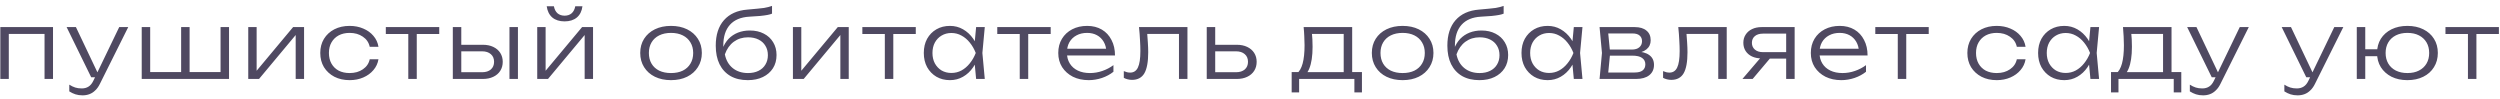 <?xml version="1.0" encoding="UTF-8"?> <svg xmlns="http://www.w3.org/2000/svg" width="380" height="15" viewBox="0 0 380 15" fill="none"><path d="M8.058 4.118V12H6.77V4.566L7.358 5.154H0.736L1.338 4.566V12H0.05V4.118H8.058ZM12.548 14.492C12.146 14.492 11.787 14.441 11.47 14.338C11.152 14.235 10.84 14.086 10.532 13.89V12.868C10.84 13.064 11.139 13.209 11.428 13.302C11.717 13.395 12.049 13.442 12.422 13.442C12.823 13.442 13.168 13.349 13.458 13.162C13.747 12.985 13.99 12.691 14.186 12.28L18.12 4.118H19.492L15.18 12.756C14.984 13.157 14.751 13.484 14.48 13.736C14.219 13.997 13.925 14.189 13.598 14.31C13.28 14.431 12.931 14.492 12.548 14.492ZM13.864 11.748L10.126 4.118H11.54L15.166 11.748H13.864ZM21.541 12V4.118H22.828V11.356L22.366 10.95H27.785L27.532 11.356V4.118H28.82V11.356L28.498 10.95H33.972L33.525 11.356V4.118H34.812V12H21.541ZM37.734 12V4.118H39.008V11.412L38.518 11.342L44.552 4.118H46.218V12H44.944V4.636L45.448 4.72L39.372 12H37.734ZM57.528 9.004C57.425 9.629 57.169 10.18 56.758 10.656C56.357 11.132 55.843 11.505 55.218 11.776C54.593 12.047 53.902 12.182 53.146 12.182C52.269 12.182 51.494 12.009 50.822 11.664C50.15 11.309 49.623 10.824 49.24 10.208C48.867 9.583 48.68 8.864 48.68 8.052C48.68 7.24 48.867 6.526 49.24 5.91C49.623 5.285 50.15 4.799 50.822 4.454C51.494 4.109 52.269 3.936 53.146 3.936C53.902 3.936 54.593 4.071 55.218 4.342C55.843 4.603 56.357 4.972 56.758 5.448C57.169 5.924 57.425 6.479 57.528 7.114H56.198C56.058 6.461 55.708 5.947 55.148 5.574C54.597 5.191 53.93 5 53.146 5C52.511 5 51.956 5.126 51.48 5.378C51.013 5.63 50.649 5.985 50.388 6.442C50.127 6.89 49.996 7.427 49.996 8.052C49.996 8.677 50.127 9.219 50.388 9.676C50.649 10.133 51.013 10.488 51.48 10.74C51.956 10.983 52.511 11.104 53.146 11.104C53.939 11.104 54.611 10.913 55.162 10.53C55.722 10.147 56.067 9.639 56.198 9.004H57.528ZM62.06 4.552H63.348V12H62.06V4.552ZM58.644 4.118H66.764V5.168H58.644V4.118ZM77.438 4.118H78.726V12H77.438V4.118ZM68.828 12V4.118H70.116V11.594L69.598 10.978H73.28C73.84 10.978 74.284 10.838 74.61 10.558C74.937 10.269 75.1 9.881 75.1 9.396C75.1 8.901 74.937 8.514 74.61 8.234C74.284 7.945 73.84 7.8 73.28 7.8H69.696V6.806H73.392C73.999 6.806 74.526 6.913 74.974 7.128C75.432 7.343 75.786 7.646 76.038 8.038C76.29 8.43 76.416 8.883 76.416 9.396C76.416 9.919 76.29 10.376 76.038 10.768C75.786 11.16 75.432 11.463 74.974 11.678C74.526 11.893 73.999 12 73.392 12H68.828ZM81.659 12V4.118H82.933V11.412L82.442 11.342L88.477 4.118H90.142V12H88.868V4.636L89.373 4.72L83.296 12H81.659ZM85.817 3.25C85.051 3.25 84.43 3.054 83.954 2.662C83.488 2.261 83.203 1.691 83.1 0.954H84.192C84.276 1.411 84.459 1.766 84.739 2.018C85.028 2.261 85.387 2.382 85.817 2.382C86.255 2.382 86.615 2.261 86.894 2.018C87.174 1.766 87.356 1.411 87.441 0.954H88.532C88.439 1.691 88.154 2.261 87.678 2.662C87.203 3.054 86.582 3.25 85.817 3.25ZM101.99 12.182C101.066 12.182 100.249 12.009 99.54 11.664C98.84 11.319 98.294 10.833 97.902 10.208C97.51 9.583 97.314 8.864 97.314 8.052C97.314 7.231 97.51 6.512 97.902 5.896C98.294 5.28 98.84 4.799 99.54 4.454C100.249 4.109 101.066 3.936 101.99 3.936C102.923 3.936 103.74 4.109 104.44 4.454C105.14 4.799 105.686 5.28 106.078 5.896C106.479 6.512 106.68 7.231 106.68 8.052C106.68 8.864 106.479 9.583 106.078 10.208C105.686 10.833 105.14 11.319 104.44 11.664C103.74 12.009 102.923 12.182 101.99 12.182ZM101.99 11.104C102.68 11.104 103.278 10.983 103.782 10.74C104.286 10.488 104.673 10.133 104.944 9.676C105.224 9.219 105.364 8.677 105.364 8.052C105.364 7.436 105.224 6.899 104.944 6.442C104.673 5.985 104.286 5.63 103.782 5.378C103.278 5.126 102.68 5 101.99 5C101.308 5 100.711 5.126 100.198 5.378C99.694 5.63 99.306 5.985 99.036 6.442C98.765 6.899 98.63 7.436 98.63 8.052C98.63 8.677 98.765 9.219 99.036 9.676C99.306 10.133 99.694 10.488 100.198 10.74C100.711 10.983 101.308 11.104 101.99 11.104ZM113.666 12.182C112.648 12.182 111.776 11.977 111.048 11.566C110.32 11.146 109.76 10.544 109.368 9.76C108.985 8.976 108.794 8.038 108.794 6.946C108.794 5.303 109.209 4.011 110.04 3.068C110.88 2.116 112.07 1.579 113.61 1.458C114.226 1.402 114.734 1.355 115.136 1.318C115.546 1.281 115.882 1.243 116.144 1.206C116.405 1.159 116.624 1.113 116.802 1.066C116.988 1.019 117.17 0.963 117.348 0.898V2.074C117.18 2.149 116.951 2.214 116.662 2.27C116.372 2.326 115.999 2.377 115.542 2.424C115.094 2.461 114.543 2.499 113.89 2.536C112.602 2.611 111.622 3.021 110.95 3.768C110.278 4.515 109.942 5.569 109.942 6.932V7.45L109.83 7.394C110.054 6.806 110.362 6.307 110.754 5.896C111.155 5.485 111.626 5.173 112.168 4.958C112.718 4.743 113.32 4.636 113.974 4.636C114.786 4.636 115.495 4.795 116.102 5.112C116.708 5.42 117.18 5.854 117.516 6.414C117.861 6.974 118.034 7.623 118.034 8.36C118.034 9.135 117.852 9.807 117.488 10.376C117.124 10.945 116.615 11.389 115.962 11.706C115.308 12.023 114.543 12.182 113.666 12.182ZM113.694 11.104C114.31 11.104 114.842 10.992 115.29 10.768C115.747 10.544 116.097 10.227 116.34 9.816C116.592 9.405 116.718 8.929 116.718 8.388C116.718 7.837 116.592 7.361 116.34 6.96C116.097 6.549 115.747 6.232 115.29 6.008C114.842 5.784 114.31 5.672 113.694 5.672C112.872 5.672 112.154 5.896 111.538 6.344C110.931 6.792 110.478 7.431 110.18 8.262C110.357 9.149 110.754 9.844 111.37 10.348C111.995 10.852 112.77 11.104 113.694 11.104ZM120.524 12V4.118H121.798V11.412L121.308 11.342L127.342 4.118H129.008V12H127.734V4.636L128.238 4.72L122.162 12H120.524ZM134.494 4.552H135.782V12H134.494V4.552ZM131.078 4.118H139.198V5.168H131.078V4.118ZM148.37 12L148.09 9.018L148.44 8.052L148.09 7.1L148.37 4.118H149.686L149.322 8.052L149.686 12H148.37ZM148.874 8.052C148.669 8.873 148.351 9.597 147.922 10.222C147.502 10.838 146.989 11.319 146.382 11.664C145.785 12.009 145.122 12.182 144.394 12.182C143.619 12.182 142.933 12.009 142.336 11.664C141.739 11.309 141.267 10.824 140.922 10.208C140.586 9.583 140.418 8.864 140.418 8.052C140.418 7.231 140.586 6.512 140.922 5.896C141.267 5.28 141.739 4.799 142.336 4.454C142.933 4.109 143.619 3.936 144.394 3.936C145.122 3.936 145.785 4.109 146.382 4.454C146.989 4.799 147.507 5.28 147.936 5.896C148.365 6.512 148.678 7.231 148.874 8.052ZM141.734 8.052C141.734 8.649 141.855 9.177 142.098 9.634C142.35 10.091 142.691 10.451 143.12 10.712C143.559 10.964 144.053 11.09 144.604 11.09C145.164 11.09 145.677 10.964 146.144 10.712C146.62 10.451 147.04 10.091 147.404 9.634C147.777 9.177 148.081 8.649 148.314 8.052C148.081 7.455 147.777 6.927 147.404 6.47C147.04 6.013 146.62 5.658 146.144 5.406C145.677 5.145 145.164 5.014 144.604 5.014C144.053 5.014 143.559 5.145 143.12 5.406C142.691 5.658 142.35 6.013 142.098 6.47C141.855 6.927 141.734 7.455 141.734 8.052ZM155.001 4.552H156.289V12H155.001V4.552ZM151.585 4.118H159.705V5.168H151.585V4.118ZM165.49 12.182C164.584 12.182 163.782 12.009 163.082 11.664C162.391 11.309 161.845 10.824 161.444 10.208C161.052 9.583 160.856 8.864 160.856 8.052C160.856 7.231 161.042 6.512 161.416 5.896C161.789 5.28 162.307 4.799 162.97 4.454C163.632 4.109 164.393 3.936 165.252 3.936C166.101 3.936 166.843 4.123 167.478 4.496C168.112 4.869 168.602 5.397 168.948 6.078C169.302 6.75 169.48 7.534 169.48 8.43H161.836V7.408H168.934L168.178 7.87C168.15 7.282 168.01 6.773 167.758 6.344C167.506 5.915 167.165 5.583 166.736 5.35C166.306 5.117 165.807 5 165.238 5C164.622 5 164.085 5.126 163.628 5.378C163.17 5.621 162.811 5.966 162.55 6.414C162.298 6.862 162.172 7.389 162.172 7.996C162.172 8.631 162.316 9.181 162.606 9.648C162.895 10.115 163.301 10.474 163.824 10.726C164.346 10.978 164.962 11.104 165.672 11.104C166.316 11.104 166.946 10.997 167.562 10.782C168.187 10.567 168.747 10.273 169.242 9.9V10.908C168.756 11.3 168.178 11.613 167.506 11.846C166.834 12.07 166.162 12.182 165.49 12.182ZM173.128 4.118H180.492V12H179.204V4.566L179.792 5.154H173.8L174.346 4.706C174.402 5.294 174.444 5.873 174.472 6.442C174.509 7.002 174.528 7.501 174.528 7.94C174.528 9.405 174.332 10.474 173.94 11.146C173.548 11.809 172.923 12.14 172.064 12.14C171.84 12.14 171.621 12.112 171.406 12.056C171.201 12.009 171.005 11.935 170.818 11.832V10.81C170.986 10.875 171.149 10.931 171.308 10.978C171.476 11.015 171.635 11.034 171.784 11.034C172.325 11.034 172.717 10.777 172.96 10.264C173.212 9.751 173.338 8.915 173.338 7.758C173.338 7.282 173.319 6.736 173.282 6.12C173.254 5.495 173.203 4.827 173.128 4.118ZM183.424 12V4.118H184.712V11.594L184.194 10.978H187.876C188.436 10.978 188.879 10.838 189.206 10.558C189.532 10.269 189.696 9.881 189.696 9.396C189.696 8.901 189.532 8.514 189.206 8.234C188.879 7.945 188.436 7.8 187.876 7.8H184.292V6.806H187.988C188.594 6.806 189.122 6.913 189.57 7.128C190.027 7.343 190.382 7.646 190.634 8.038C190.886 8.43 191.012 8.883 191.012 9.396C191.012 9.919 190.886 10.376 190.634 10.768C190.382 11.16 190.027 11.463 189.57 11.678C189.122 11.893 188.594 12 187.988 12H183.424ZM207.015 10.95V14.044H205.867V12H197.467V14.044H196.333V10.95H198.055L198.433 10.964H204.607L204.985 10.95H207.015ZM198.153 4.118H205.531V11.622H204.243V4.566L204.845 5.154H198.839L199.385 4.734C199.432 5.154 199.465 5.569 199.483 5.98C199.502 6.381 199.511 6.759 199.511 7.114C199.511 8.514 199.343 9.62 199.007 10.432C198.681 11.235 198.228 11.636 197.649 11.636L197.117 11.174C197.901 10.586 198.293 9.153 198.293 6.876C198.293 6.437 198.279 5.985 198.251 5.518C198.233 5.042 198.2 4.575 198.153 4.118ZM213.195 12.182C212.271 12.182 211.454 12.009 210.745 11.664C210.045 11.319 209.499 10.833 209.107 10.208C208.715 9.583 208.519 8.864 208.519 8.052C208.519 7.231 208.715 6.512 209.107 5.896C209.499 5.28 210.045 4.799 210.745 4.454C211.454 4.109 212.271 3.936 213.195 3.936C214.128 3.936 214.945 4.109 215.645 4.454C216.345 4.799 216.891 5.28 217.283 5.896C217.684 6.512 217.885 7.231 217.885 8.052C217.885 8.864 217.684 9.583 217.283 10.208C216.891 10.833 216.345 11.319 215.645 11.664C214.945 12.009 214.128 12.182 213.195 12.182ZM213.195 11.104C213.885 11.104 214.483 10.983 214.987 10.74C215.491 10.488 215.878 10.133 216.149 9.676C216.429 9.219 216.569 8.677 216.569 8.052C216.569 7.436 216.429 6.899 216.149 6.442C215.878 5.985 215.491 5.63 214.987 5.378C214.483 5.126 213.885 5 213.195 5C212.513 5 211.916 5.126 211.403 5.378C210.899 5.63 210.511 5.985 210.241 6.442C209.97 6.899 209.835 7.436 209.835 8.052C209.835 8.677 209.97 9.219 210.241 9.676C210.511 10.133 210.899 10.488 211.403 10.74C211.916 10.983 212.513 11.104 213.195 11.104ZM224.871 12.182C223.853 12.182 222.981 11.977 222.253 11.566C221.525 11.146 220.965 10.544 220.573 9.76C220.19 8.976 219.999 8.038 219.999 6.946C219.999 5.303 220.414 4.011 221.245 3.068C222.085 2.116 223.275 1.579 224.815 1.458C225.431 1.402 225.939 1.355 226.341 1.318C226.751 1.281 227.087 1.243 227.349 1.206C227.61 1.159 227.829 1.113 228.007 1.066C228.193 1.019 228.375 0.963 228.553 0.898V2.074C228.385 2.149 228.156 2.214 227.867 2.27C227.577 2.326 227.204 2.377 226.747 2.424C226.299 2.461 225.748 2.499 225.095 2.536C223.807 2.611 222.827 3.021 222.155 3.768C221.483 4.515 221.147 5.569 221.147 6.932V7.45L221.035 7.394C221.259 6.806 221.567 6.307 221.959 5.896C222.36 5.485 222.831 5.173 223.373 4.958C223.923 4.743 224.525 4.636 225.179 4.636C225.991 4.636 226.7 4.795 227.307 5.112C227.913 5.42 228.385 5.854 228.721 6.414C229.066 6.974 229.239 7.623 229.239 8.36C229.239 9.135 229.057 9.807 228.693 10.376C228.329 10.945 227.82 11.389 227.167 11.706C226.513 12.023 225.748 12.182 224.871 12.182ZM224.899 11.104C225.515 11.104 226.047 10.992 226.495 10.768C226.952 10.544 227.302 10.227 227.545 9.816C227.797 9.405 227.923 8.929 227.923 8.388C227.923 7.837 227.797 7.361 227.545 6.96C227.302 6.549 226.952 6.232 226.495 6.008C226.047 5.784 225.515 5.672 224.899 5.672C224.077 5.672 223.359 5.896 222.743 6.344C222.136 6.792 221.683 7.431 221.385 8.262C221.562 9.149 221.959 9.844 222.575 10.348C223.2 10.852 223.975 11.104 224.899 11.104ZM239.219 12L238.939 9.018L239.289 8.052L238.939 7.1L239.219 4.118H240.535L240.171 8.052L240.535 12H239.219ZM239.723 8.052C239.518 8.873 239.201 9.597 238.771 10.222C238.351 10.838 237.838 11.319 237.231 11.664C236.634 12.009 235.971 12.182 235.243 12.182C234.469 12.182 233.783 12.009 233.185 11.664C232.588 11.309 232.117 10.824 231.771 10.208C231.435 9.583 231.267 8.864 231.267 8.052C231.267 7.231 231.435 6.512 231.771 5.896C232.117 5.28 232.588 4.799 233.185 4.454C233.783 4.109 234.469 3.936 235.243 3.936C235.971 3.936 236.634 4.109 237.231 4.454C237.838 4.799 238.356 5.28 238.785 5.896C239.215 6.512 239.527 7.231 239.723 8.052ZM232.583 8.052C232.583 8.649 232.705 9.177 232.947 9.634C233.199 10.091 233.54 10.451 233.969 10.712C234.408 10.964 234.903 11.09 235.453 11.09C236.013 11.09 236.527 10.964 236.993 10.712C237.469 10.451 237.889 10.091 238.253 9.634C238.627 9.177 238.93 8.649 239.163 8.052C238.93 7.455 238.627 6.927 238.253 6.47C237.889 6.013 237.469 5.658 236.993 5.406C236.527 5.145 236.013 5.014 235.453 5.014C234.903 5.014 234.408 5.145 233.969 5.406C233.54 5.658 233.199 6.013 232.947 6.47C232.705 6.927 232.583 7.455 232.583 8.052ZM243.134 12L243.498 8.052L243.134 4.118H248.482C249.247 4.118 249.84 4.295 250.26 4.65C250.689 4.995 250.904 5.485 250.904 6.12C250.904 6.699 250.689 7.161 250.26 7.506C249.84 7.842 249.256 8.038 248.51 8.094L248.636 7.828C249.532 7.837 250.218 8.019 250.694 8.374C251.17 8.719 251.408 9.214 251.408 9.858C251.408 10.53 251.165 11.057 250.68 11.44C250.204 11.813 249.536 12 248.678 12H243.134ZM244.394 11.622L243.904 11.02H248.468C249.018 11.02 249.424 10.913 249.686 10.698C249.956 10.483 250.092 10.175 250.092 9.774C250.092 9.363 249.928 9.041 249.602 8.808C249.284 8.575 248.785 8.458 248.104 8.458H244.212V7.534H248.02C248.533 7.534 248.92 7.417 249.182 7.184C249.452 6.951 249.588 6.643 249.588 6.26C249.588 5.896 249.466 5.611 249.224 5.406C248.99 5.191 248.626 5.084 248.132 5.084H243.918L244.394 4.496L244.744 8.052L244.394 11.622ZM255.098 4.118H262.462V12H261.174V4.566L261.762 5.154H255.77L256.316 4.706C256.372 5.294 256.414 5.873 256.442 6.442C256.479 7.002 256.498 7.501 256.498 7.94C256.498 9.405 256.302 10.474 255.91 11.146C255.518 11.809 254.893 12.14 254.034 12.14C253.81 12.14 253.591 12.112 253.376 12.056C253.171 12.009 252.975 11.935 252.788 11.832V10.81C252.956 10.875 253.119 10.931 253.278 10.978C253.446 11.015 253.605 11.034 253.754 11.034C254.295 11.034 254.687 10.777 254.93 10.264C255.182 9.751 255.308 8.915 255.308 7.758C255.308 7.282 255.289 6.736 255.252 6.12C255.224 5.495 255.173 4.827 255.098 4.118ZM271.89 7.926V8.906H267.788L267.774 8.878C267.214 8.878 266.724 8.78 266.304 8.584C265.893 8.388 265.571 8.113 265.338 7.758C265.104 7.394 264.988 6.974 264.988 6.498C264.988 6.031 265.104 5.621 265.338 5.266C265.571 4.902 265.893 4.622 266.304 4.426C266.724 4.221 267.214 4.118 267.774 4.118H272.786V12H271.498V4.524L271.988 5.112H267.97C267.447 5.112 267.036 5.238 266.738 5.49C266.439 5.742 266.29 6.083 266.29 6.512C266.29 6.932 266.439 7.273 266.738 7.534C267.036 7.795 267.447 7.926 267.97 7.926H271.89ZM269.524 8.304L266.402 12H264.848L268.012 8.304H269.524ZM279.88 12.182C278.975 12.182 278.172 12.009 277.472 11.664C276.781 11.309 276.235 10.824 275.834 10.208C275.442 9.583 275.246 8.864 275.246 8.052C275.246 7.231 275.433 6.512 275.806 5.896C276.179 5.28 276.697 4.799 277.36 4.454C278.023 4.109 278.783 3.936 279.642 3.936C280.491 3.936 281.233 4.123 281.868 4.496C282.503 4.869 282.993 5.397 283.338 6.078C283.693 6.75 283.87 7.534 283.87 8.43H276.226V7.408H283.324L282.568 7.87C282.54 7.282 282.4 6.773 282.148 6.344C281.896 5.915 281.555 5.583 281.126 5.35C280.697 5.117 280.197 5 279.628 5C279.012 5 278.475 5.126 278.018 5.378C277.561 5.621 277.201 5.966 276.94 6.414C276.688 6.862 276.562 7.389 276.562 7.996C276.562 8.631 276.707 9.181 276.996 9.648C277.285 10.115 277.691 10.474 278.214 10.726C278.737 10.978 279.353 11.104 280.062 11.104C280.706 11.104 281.336 10.997 281.952 10.782C282.577 10.567 283.137 10.273 283.632 9.9V10.908C283.147 11.3 282.568 11.613 281.896 11.846C281.224 12.07 280.552 12.182 279.88 12.182ZM288.462 4.552H289.75V12H288.462V4.552ZM285.046 4.118H293.166V5.168H285.046V4.118ZM307.887 9.004C307.785 9.629 307.528 10.18 307.117 10.656C306.716 11.132 306.203 11.505 305.577 11.776C304.952 12.047 304.261 12.182 303.505 12.182C302.628 12.182 301.853 12.009 301.181 11.664C300.509 11.309 299.982 10.824 299.599 10.208C299.226 9.583 299.039 8.864 299.039 8.052C299.039 7.24 299.226 6.526 299.599 5.91C299.982 5.285 300.509 4.799 301.181 4.454C301.853 4.109 302.628 3.936 303.505 3.936C304.261 3.936 304.952 4.071 305.577 4.342C306.203 4.603 306.716 4.972 307.117 5.448C307.528 5.924 307.785 6.479 307.887 7.114H306.557C306.417 6.461 306.067 5.947 305.507 5.574C304.957 5.191 304.289 5 303.505 5C302.871 5 302.315 5.126 301.839 5.378C301.373 5.63 301.009 5.985 300.747 6.442C300.486 6.89 300.355 7.427 300.355 8.052C300.355 8.677 300.486 9.219 300.747 9.676C301.009 10.133 301.373 10.488 301.839 10.74C302.315 10.983 302.871 11.104 303.505 11.104C304.299 11.104 304.971 10.913 305.521 10.53C306.081 10.147 306.427 9.639 306.557 9.004H307.887ZM317.744 12L317.464 9.018L317.814 8.052L317.464 7.1L317.744 4.118H319.06L318.696 8.052L319.06 12H317.744ZM318.248 8.052C318.043 8.873 317.725 9.597 317.296 10.222C316.876 10.838 316.363 11.319 315.756 11.664C315.159 12.009 314.496 12.182 313.768 12.182C312.993 12.182 312.307 12.009 311.71 11.664C311.113 11.309 310.641 10.824 310.296 10.208C309.96 9.583 309.792 8.864 309.792 8.052C309.792 7.231 309.96 6.512 310.296 5.896C310.641 5.28 311.113 4.799 311.71 4.454C312.307 4.109 312.993 3.936 313.768 3.936C314.496 3.936 315.159 4.109 315.756 4.454C316.363 4.799 316.881 5.28 317.31 5.896C317.739 6.512 318.052 7.231 318.248 8.052ZM311.108 8.052C311.108 8.649 311.229 9.177 311.472 9.634C311.724 10.091 312.065 10.451 312.494 10.712C312.933 10.964 313.427 11.09 313.978 11.09C314.538 11.09 315.051 10.964 315.518 10.712C315.994 10.451 316.414 10.091 316.778 9.634C317.151 9.177 317.455 8.649 317.688 8.052C317.455 7.455 317.151 6.927 316.778 6.47C316.414 6.013 315.994 5.658 315.518 5.406C315.051 5.145 314.538 5.014 313.978 5.014C313.427 5.014 312.933 5.145 312.494 5.406C312.065 5.658 311.724 6.013 311.472 6.47C311.229 6.927 311.108 7.455 311.108 8.052ZM331.556 10.95V14.044H330.408V12H322.008V14.044H320.874V10.95H322.596L322.974 10.964H329.148L329.526 10.95H331.556ZM322.694 4.118H330.072V11.622H328.784V4.566L329.386 5.154H323.38L323.926 4.734C323.973 5.154 324.006 5.569 324.024 5.98C324.043 6.381 324.052 6.759 324.052 7.114C324.052 8.514 323.884 9.62 323.548 10.432C323.222 11.235 322.769 11.636 322.19 11.636L321.658 11.174C322.442 10.586 322.834 9.153 322.834 6.876C322.834 6.437 322.82 5.985 322.792 5.518C322.774 5.042 322.741 4.575 322.694 4.118ZM334.871 14.492C334.47 14.492 334.11 14.441 333.793 14.338C333.476 14.235 333.163 14.086 332.855 13.89V12.868C333.163 13.064 333.462 13.209 333.751 13.302C334.04 13.395 334.372 13.442 334.745 13.442C335.146 13.442 335.492 13.349 335.781 13.162C336.07 12.985 336.313 12.691 336.509 12.28L340.443 4.118H341.815L337.503 12.756C337.307 13.157 337.074 13.484 336.803 13.736C336.542 13.997 336.248 14.189 335.921 14.31C335.604 14.431 335.254 14.492 334.871 14.492ZM336.187 11.748L332.449 4.118H333.863L337.489 11.748H336.187ZM349.239 14.492C348.837 14.492 348.478 14.441 348.161 14.338C347.843 14.235 347.531 14.086 347.223 13.89V12.868C347.531 13.064 347.829 13.209 348.119 13.302C348.408 13.395 348.739 13.442 349.113 13.442C349.514 13.442 349.859 13.349 350.149 13.162C350.438 12.985 350.681 12.691 350.877 12.28L354.811 4.118H356.183L351.871 12.756C351.675 13.157 351.441 13.484 351.171 13.736C350.909 13.997 350.615 14.189 350.289 14.31C349.971 14.431 349.621 14.492 349.239 14.492ZM350.555 11.748L346.817 4.118H348.231L351.857 11.748H350.555ZM365.917 12.182C365.012 12.182 364.209 12.009 363.509 11.664C362.819 11.309 362.277 10.824 361.885 10.208C361.503 9.592 361.311 8.873 361.311 8.052C361.311 7.231 361.503 6.512 361.885 5.896C362.277 5.28 362.819 4.799 363.509 4.454C364.209 4.109 365.012 3.936 365.917 3.936C366.841 3.936 367.649 4.109 368.339 4.454C369.039 4.799 369.581 5.28 369.963 5.896C370.355 6.512 370.551 7.231 370.551 8.052C370.551 8.864 370.355 9.583 369.963 10.208C369.581 10.833 369.039 11.319 368.339 11.664C367.649 12.009 366.841 12.182 365.917 12.182ZM358.231 12V4.118H359.519V12H358.231ZM358.917 8.542V7.492H362.067V8.542H358.917ZM365.917 11.104C366.608 11.104 367.196 10.978 367.681 10.726C368.176 10.474 368.559 10.119 368.829 9.662C369.1 9.205 369.235 8.668 369.235 8.052C369.235 7.436 369.1 6.899 368.829 6.442C368.559 5.985 368.176 5.63 367.681 5.378C367.196 5.126 366.608 5 365.917 5C365.255 5 364.671 5.126 364.167 5.378C363.673 5.63 363.29 5.985 363.019 6.442C362.749 6.899 362.613 7.436 362.613 8.052C362.613 8.668 362.749 9.205 363.019 9.662C363.29 10.119 363.673 10.474 364.167 10.726C364.671 10.978 365.255 11.104 365.917 11.104ZM375.127 4.552H376.415V12H375.127V4.552ZM371.711 4.118H379.831V5.168H371.711V4.118Z" fill="#4F4961"></path></svg> 